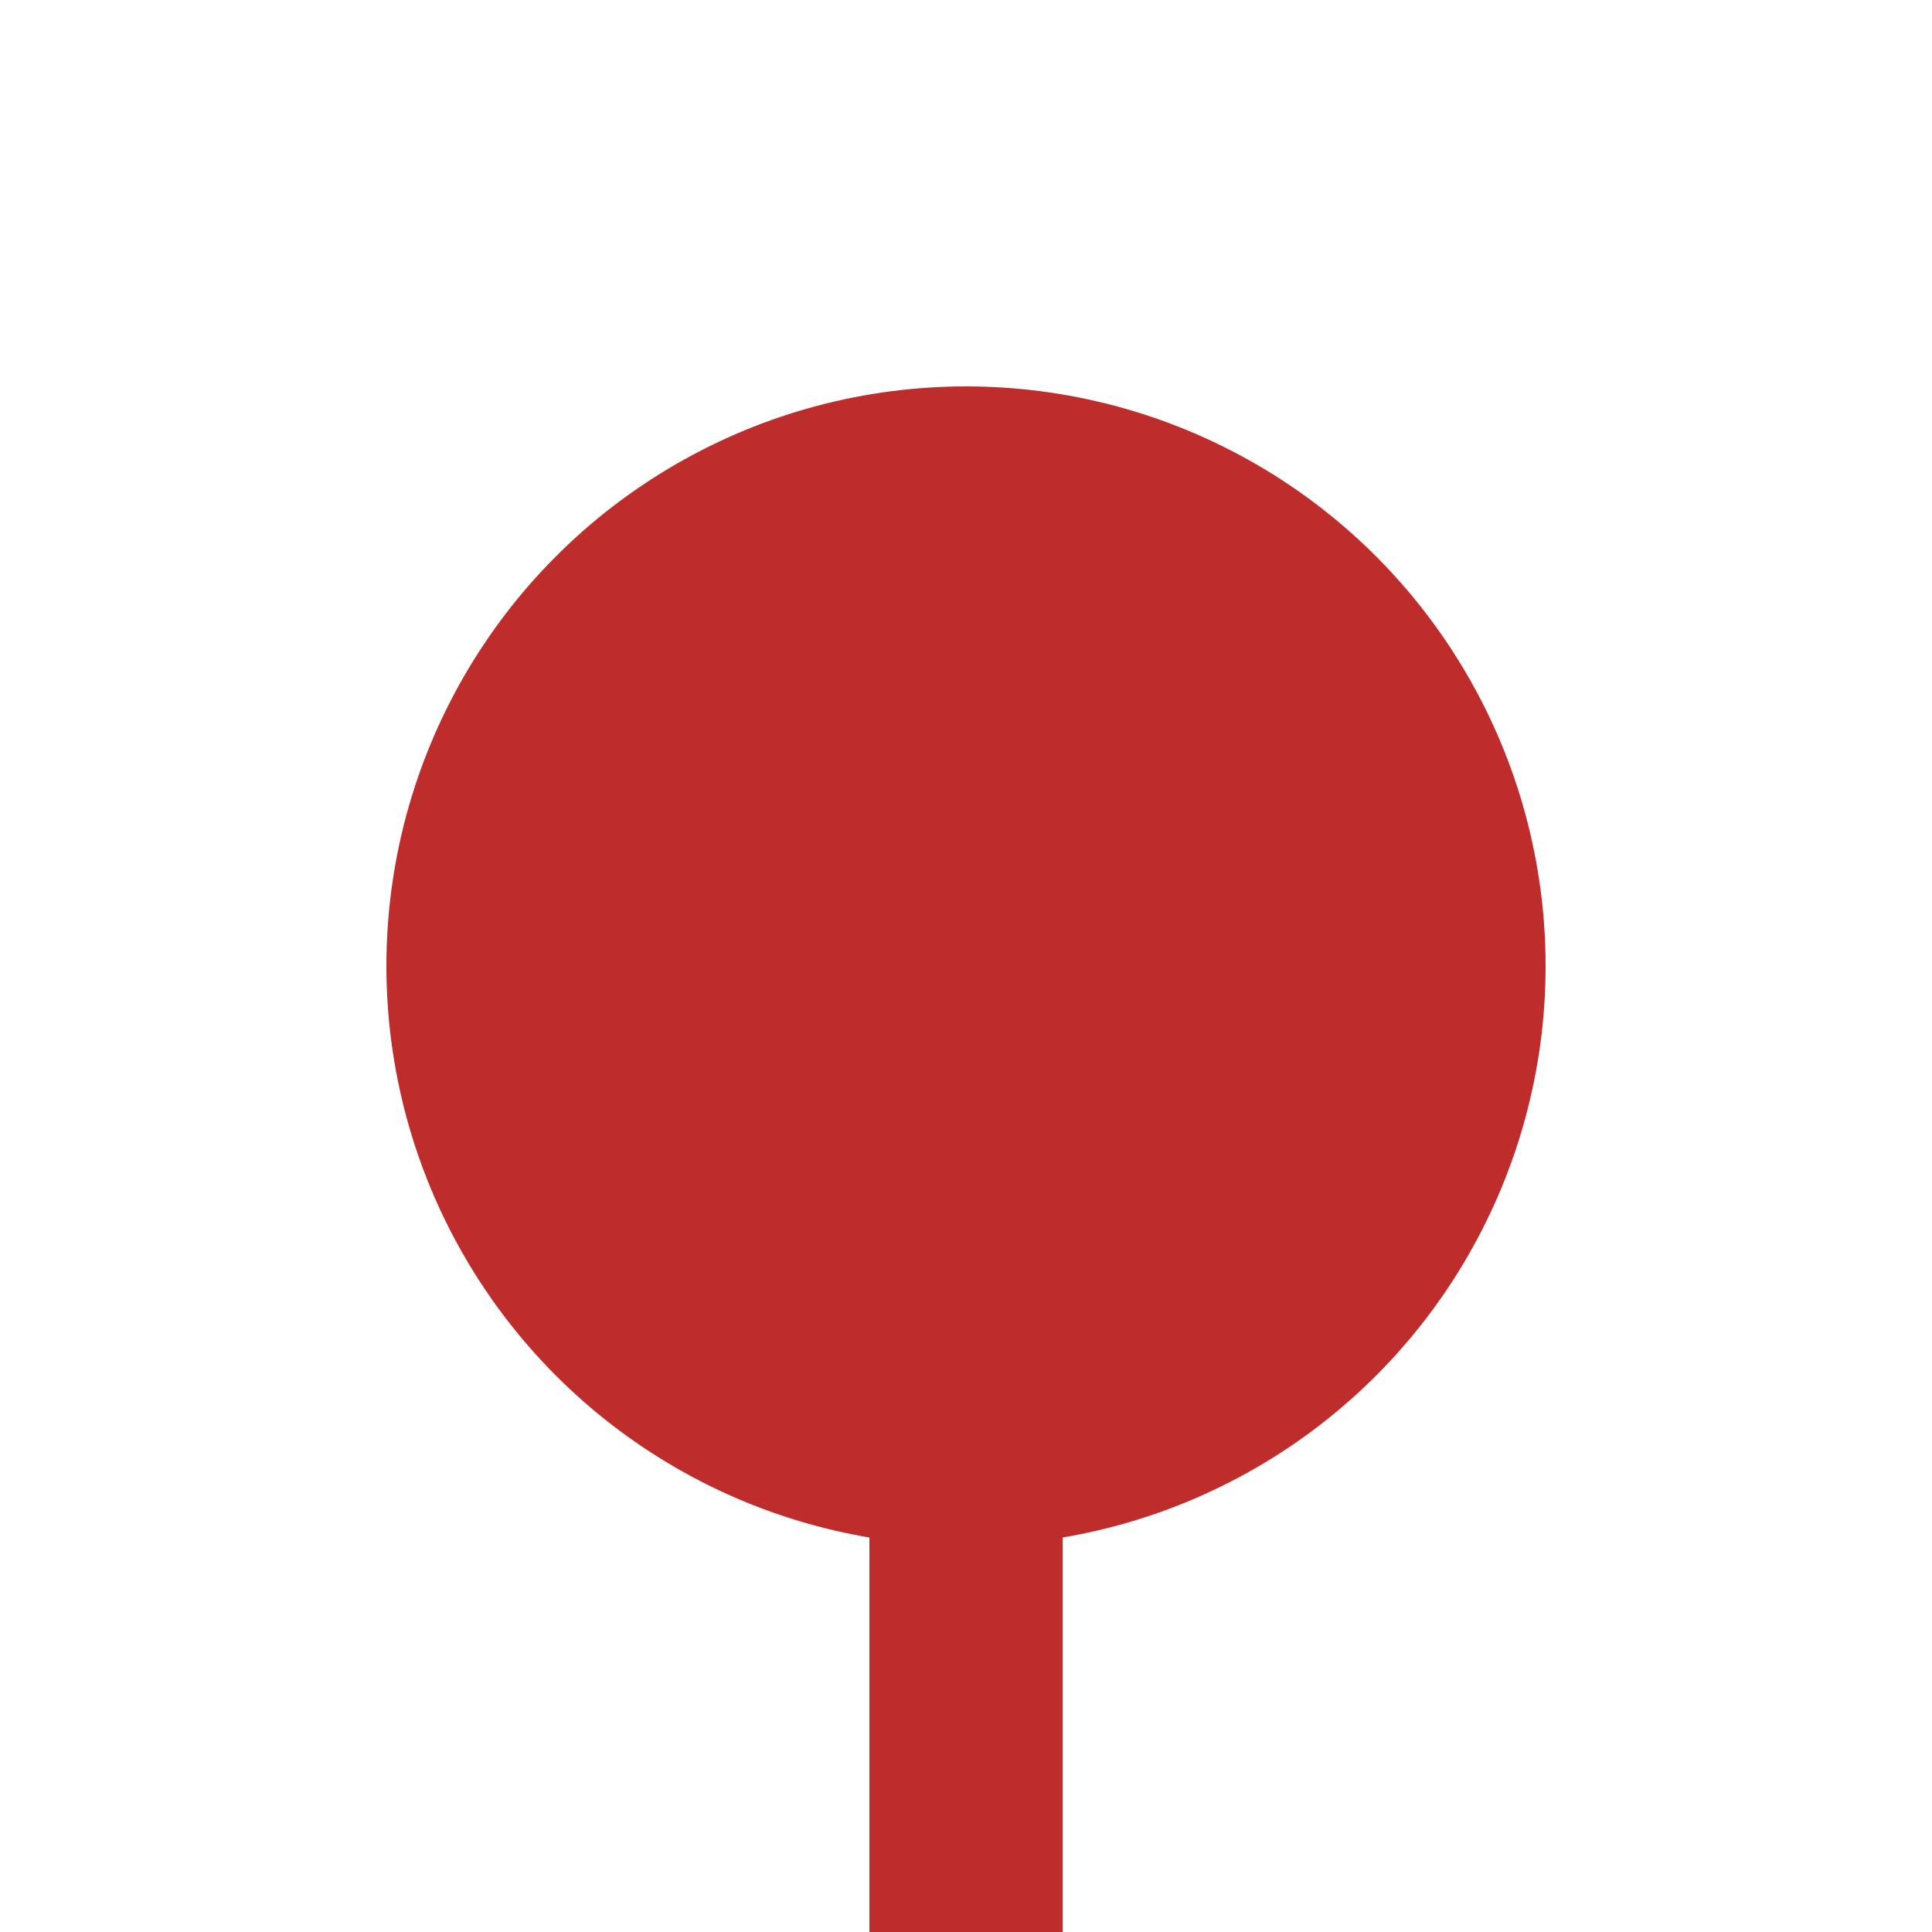 <?xml version="1.0"?>
<svg xmlns="http://www.w3.org/2000/svg" width="500" height="500">
<title>BSicon Kopfbahnhof narrow</title>
<g stroke="none" fill="none">
 <path d="M 250,250 V 500" stroke="#be2d2c" stroke-width="50" />
 <circle cx="250" cy="250" r="150" fill="#be2d2c" />
</g>
</svg>
